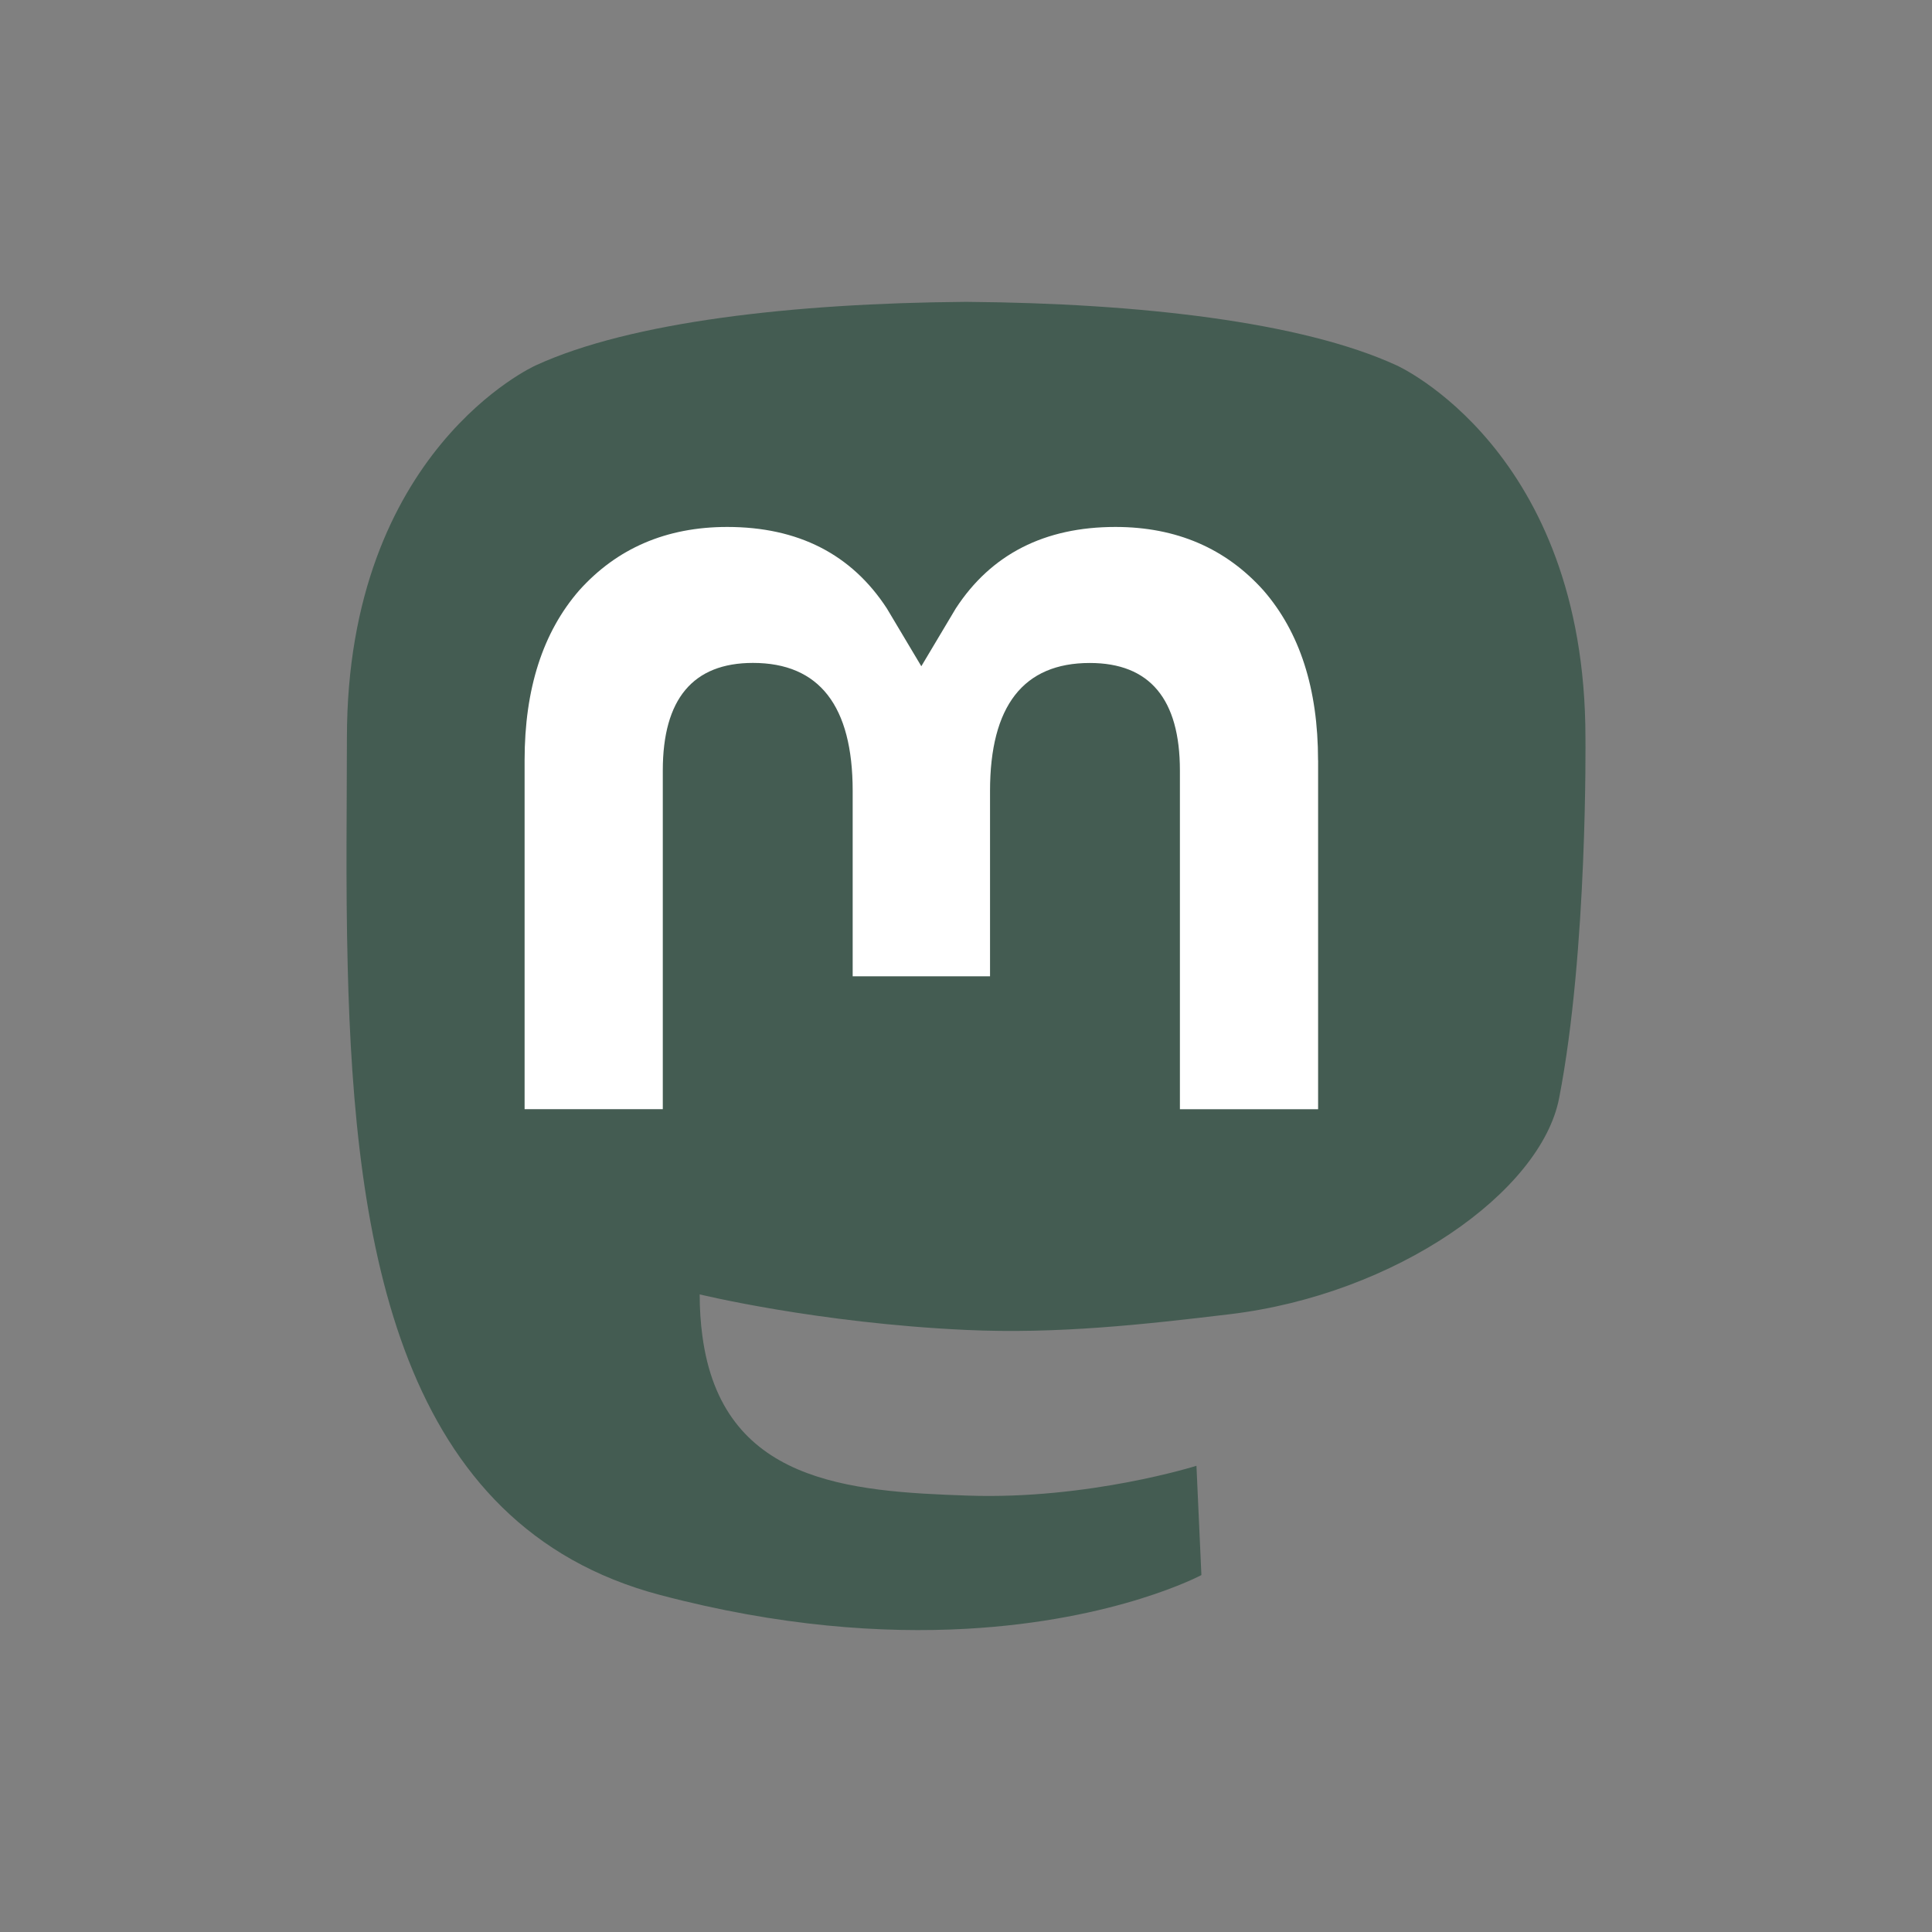 <?xml version="1.0" encoding="UTF-8" standalone="no"?>
<!-- Generator: Adobe Illustrator 25.4.6, SVG Export Plug-In . SVG Version: 6.00 Build 0)  -->
<svg xmlns:inkscape="http://www.inkscape.org/namespaces/inkscape" xmlns:sodipodi="http://sodipodi.sourceforge.net/DTD/sodipodi-0.dtd" xmlns="http://www.w3.org/2000/svg" xmlns:svg="http://www.w3.org/2000/svg" version="1.1" id="Layer_1" x="0px" y="0px" viewBox="0 0 32 32" style="enable-background:new 0 0 32 32;" xml:space="preserve" sodipodi:docname="mastadon-square.svg" inkscape:version="1.2 (dc2aedaf03, 2022-05-15)"><rect x="0" y="0" width="32" height="32" fill="#808080" stroke="none"/><defs id="defs177"></defs>
<style type="text/css" id="style170">
	.st0{fill:#445C52;}
</style>

<path fill="#2b90d9" d="m 25.824,18.189 c -0.302,1.552 -2.702,3.25 -5.458,3.579 -1.437,0.172 -2.853,0.329 -4.362,0.26 -2.468,-0.113 -4.415,-0.589 -4.415,-0.589 0,0.24 0.015,0.469 0.044,0.683 0.321,2.436 2.415,2.582 4.399,2.65 2.002,0.069 3.785,-0.494 3.785,-0.494 l 0.082,1.81 c 0,0 -1.401,0.752 -3.895,0.89 -1.376,0.076 -3.084,-0.035 -5.074,-0.561 -4.315,-1.142 -5.057,-5.742 -5.171,-10.409 -0.035,-1.386 -0.013,-2.692 -0.013,-3.785 0,-4.772 3.127,-6.171 3.127,-6.171 C 10.45,5.327 13.155,5.023 15.968,5 h 0.069 c 2.813,0.023 5.52,0.327 7.096,1.052 0,0 3.127,1.399 3.127,6.171 0,0 0.039,3.521 -0.436,5.966" id="path2" style="stroke-width:0.095;fill:#445c52;fill-opacity:1"></path><path fill="#ffffff" d="m 21.832,12.593 v 5.779 H 19.543 v -5.609 c 0,-1.182 -0.497,-1.782 -1.493,-1.782 -1.1,0 -1.652,0.712 -1.652,2.12 v 3.07 H 14.123 V 13.1 c 0,-1.408 -0.552,-2.12 -1.652,-2.12 -0.995,0 -1.493,0.6 -1.493,1.782 v 5.609 H 8.689 v -5.779 c 0,-1.181 0.301,-2.12 0.905,-2.814 0.623,-0.694 1.439,-1.05 2.451,-1.05 1.172,0 2.059,0.45 2.645,1.351 l 0.57,0.956 0.57,-0.956 c 0.586,-0.901 1.474,-1.351 2.645,-1.351 1.012,0 1.828,0.356 2.451,1.05 0.604,0.694 0.905,1.633 0.905,2.814" id="path4" style="stroke-width:0.095"></path></svg>
